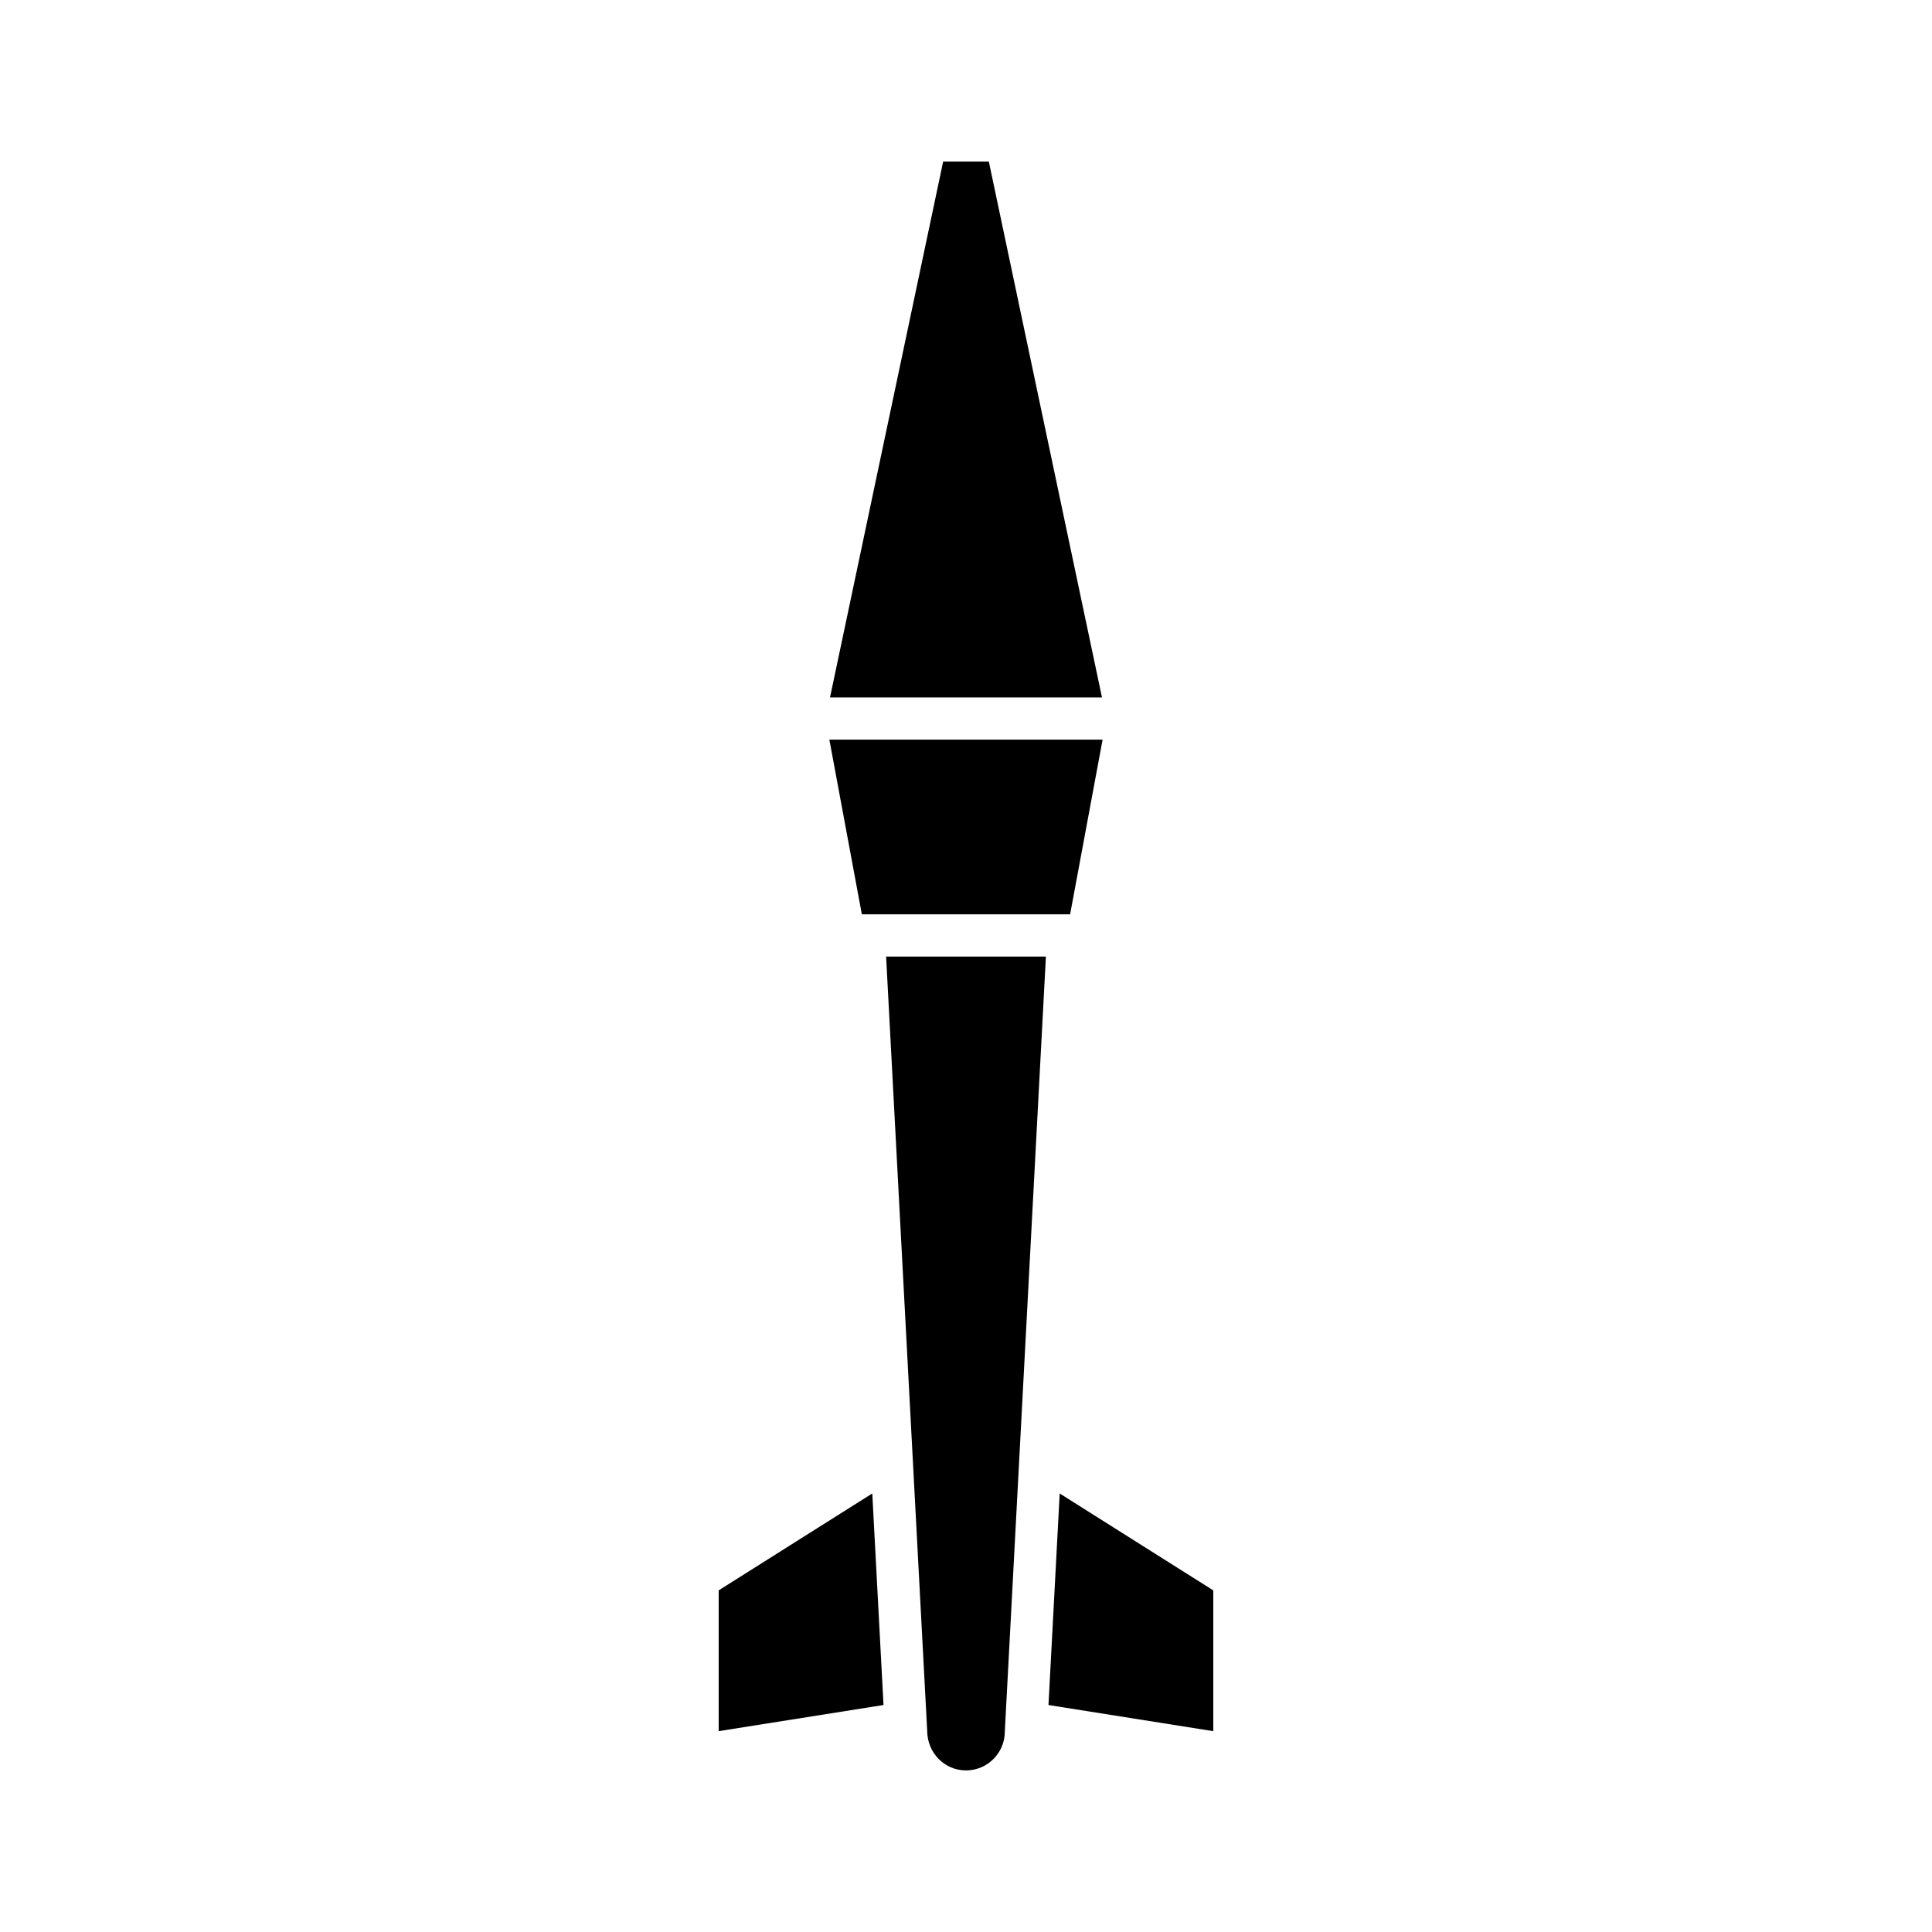<?xml version="1.0" encoding="UTF-8"?>
<!-- Uploaded to: SVG Repo, www.svgrepo.com, Generator: SVG Repo Mixer Tools -->
<svg fill="#000000" width="800px" height="800px" version="1.1" viewBox="144 144 512 512" xmlns="http://www.w3.org/2000/svg">
 <g>
  <path d="m389.71 602.6c0.008 5.965 4.621 10.578 10.293 10.578 5.668 0 10.281-4.613 10.281-10.281l10.891-205.39h-42.348z"/>
  <path d="m424.83 539.79-2.973 56.059 43.672 6.926v-37.312z"/>
  <path d="m406.05 186.82h-12.105l-29.984 142h72.074z"/>
  <path d="m427.59 386.31 8.609-46.297h-72.41l8.609 46.297z"/>
  <path d="m334.46 565.46v37.312l43.68-6.926-2.977-56.062z"/>
 </g>
</svg>